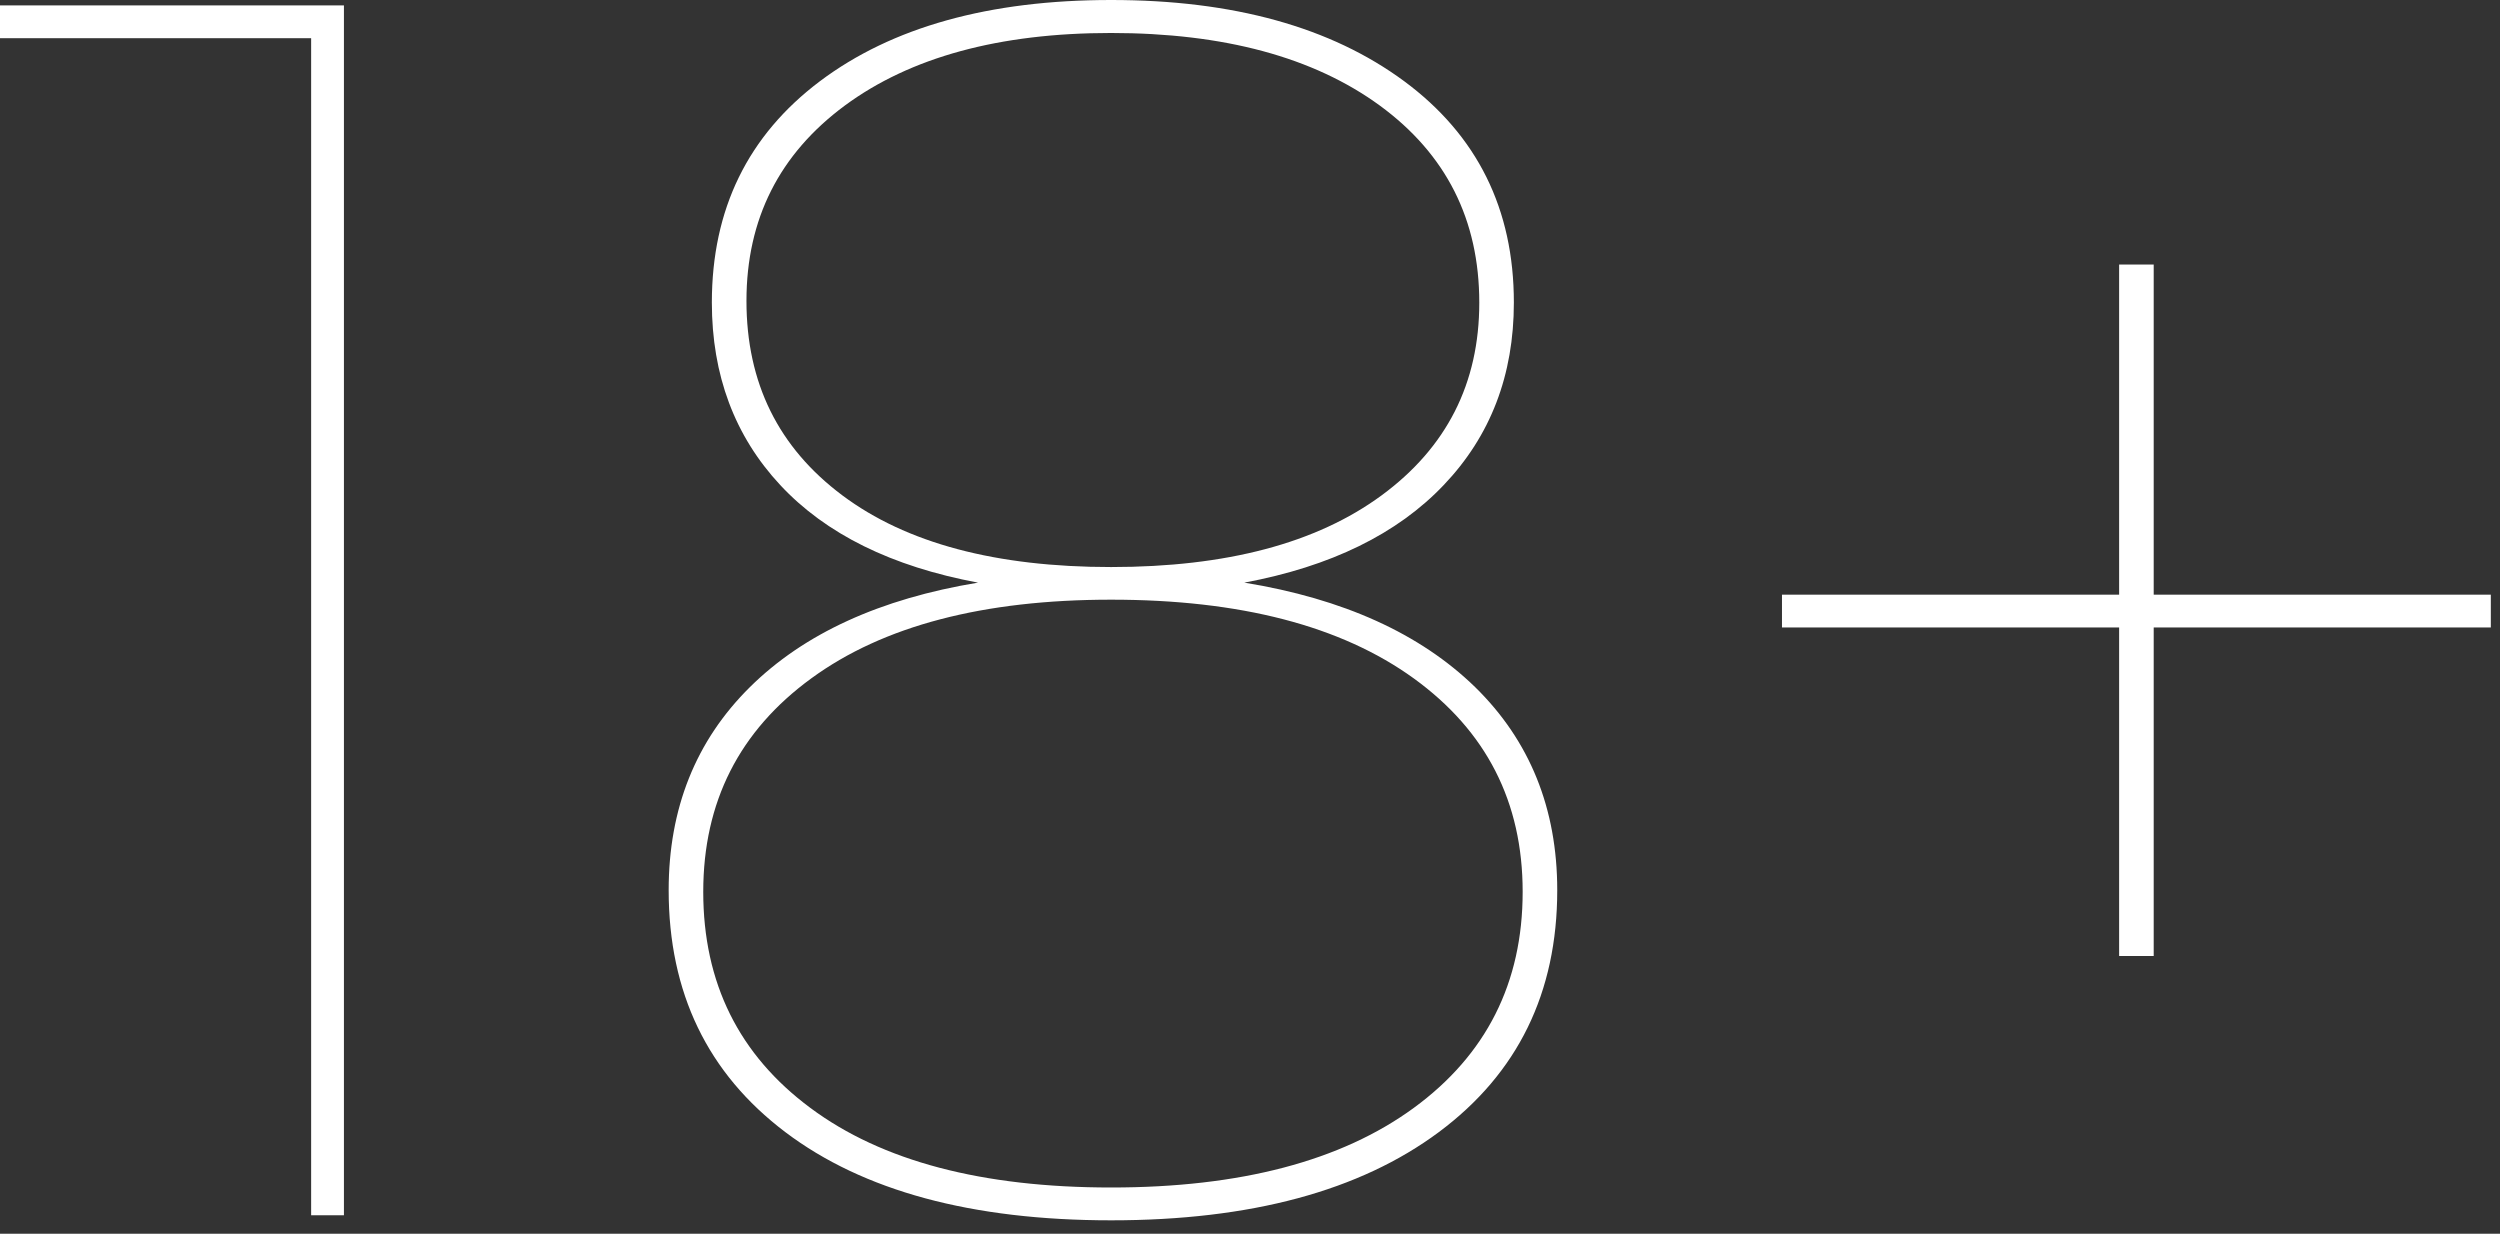 <svg width="77" height="38" viewBox="0 0 77 38" fill="none" xmlns="http://www.w3.org/2000/svg">
<rect x="0" y="0" width="77" height="38" fill="#333333" stroke="none"/>
<path d="M10.593 0.16V37.431H9.583V1.176H0V0.166H10.593V0.16ZM38.325 17.945C41.378 18.442 43.746 19.519 45.435 21.164C47.119 22.814 47.963 24.901 47.963 27.418C47.963 30.575 46.749 33.059 44.315 34.87C41.88 36.68 38.519 37.586 34.224 37.586C29.929 37.586 26.584 36.68 24.189 34.87C21.793 33.059 20.595 30.575 20.595 27.418C20.595 24.901 21.429 22.814 23.096 21.164C24.763 19.513 27.109 18.442 30.123 17.945C27.462 17.449 25.431 16.444 24.029 14.937C22.627 13.43 21.925 11.553 21.925 9.318C21.925 6.442 23.035 4.173 25.254 2.501C27.473 0.834 30.465 0 34.224 0C37.983 0 40.992 0.834 43.249 2.501C45.501 4.168 46.627 6.442 46.627 9.318C46.627 11.553 45.91 13.425 44.469 14.937C43.039 16.444 40.986 17.449 38.325 17.945ZM34.224 36.575C38.198 36.575 41.306 35.759 43.542 34.125C45.777 32.491 46.898 30.272 46.898 27.468C46.898 24.697 45.777 22.511 43.542 20.893C41.306 19.276 38.198 18.47 34.224 18.47C30.283 18.47 27.203 19.276 24.989 20.893C22.77 22.511 21.66 24.702 21.66 27.468C21.66 30.272 22.759 32.491 24.961 34.125C27.164 35.764 30.25 36.575 34.224 36.575ZM22.991 9.268C22.991 11.791 23.973 13.783 25.944 15.257C27.915 16.731 30.675 17.465 34.224 17.465C37.773 17.465 40.55 16.731 42.554 15.257C44.557 13.783 45.562 11.807 45.562 9.323C45.562 6.767 44.541 4.747 42.498 3.251C40.456 1.761 37.696 1.016 34.218 1.016C30.774 1.016 28.042 1.761 26.021 3.251C24.006 4.742 22.991 6.745 22.991 9.268ZM76.717 19.326H66.334V29.444H65.269V19.326H54.885V18.315H65.269V8.147H66.334V18.315H76.717V19.326Z" fill="white"/>
</svg>
